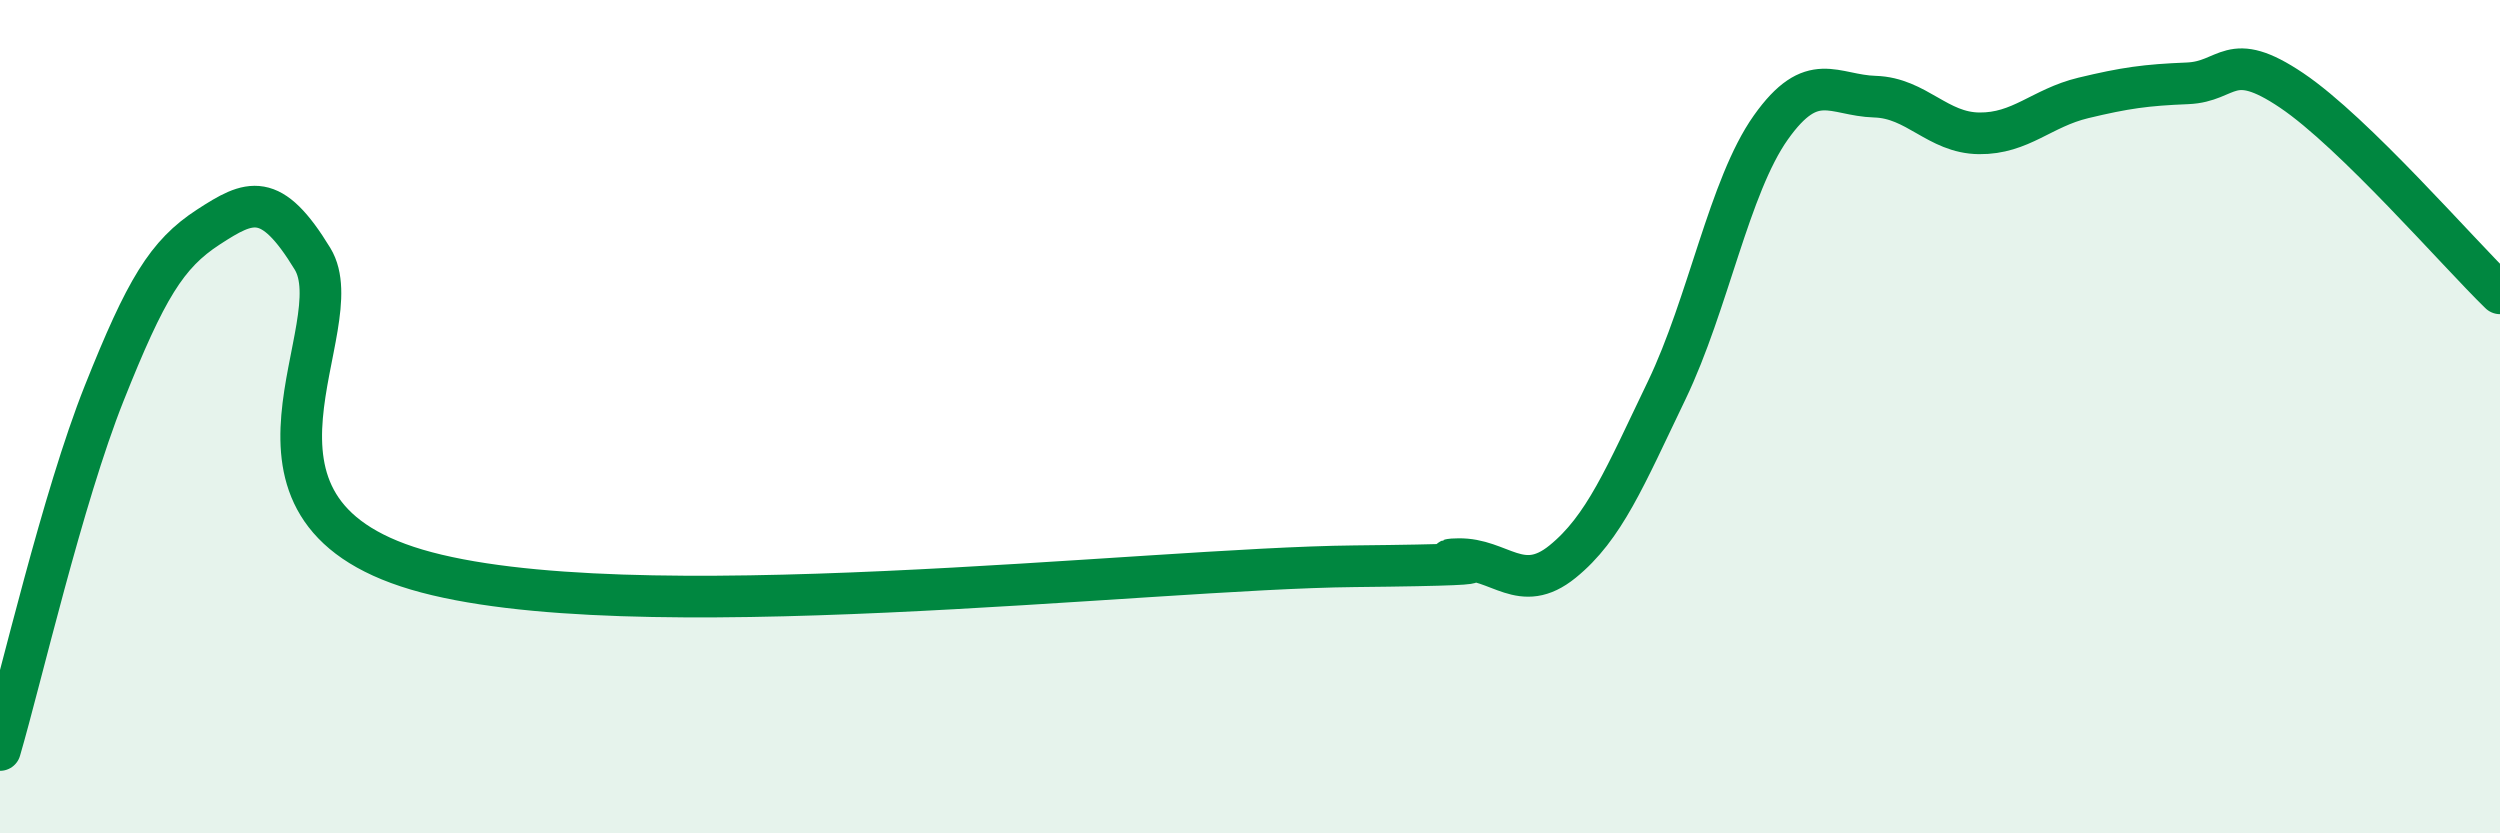 
    <svg width="60" height="20" viewBox="0 0 60 20" xmlns="http://www.w3.org/2000/svg">
      <path
        d="M 0,18 C 0.5,16.29 1.5,11.95 2.5,9.44 C 3.5,6.93 4,6.1 5,5.45 C 6,4.8 6.5,4.57 7.5,6.21 C 8.5,7.85 5,12.19 10,13.67 C 15,15.15 27.5,13.64 32.5,13.59 C 37.5,13.54 34,13.44 35,13.42 C 36,13.4 36.5,14.29 37.5,13.48 C 38.5,12.67 39,11.45 40,9.37 C 41,7.29 41.5,4.47 42.5,3.06 C 43.5,1.65 44,2.29 45,2.32 C 46,2.35 46.5,3.19 47.5,3.2 C 48.5,3.21 49,2.59 50,2.35 C 51,2.11 51.5,2.04 52.5,2 C 53.5,1.96 53.5,1.16 55,2.17 C 56.5,3.18 59,6.07 60,7.04L60 20L0 20Z"
        fill="#008740"
        opacity="0.1"
        stroke-linecap="round"
        stroke-linejoin="round"
      />
      <path
        d="M 0,18 C 0.5,16.29 1.5,11.95 2.5,9.44 C 3.5,6.93 4,6.1 5,5.45 C 6,4.8 6.5,4.57 7.5,6.21 C 8.5,7.85 5,12.19 10,13.67 C 15,15.15 27.5,13.64 32.5,13.59 C 37.5,13.54 34,13.44 35,13.42 C 36,13.4 36.5,14.29 37.5,13.48 C 38.5,12.67 39,11.45 40,9.37 C 41,7.29 41.5,4.47 42.5,3.06 C 43.5,1.65 44,2.29 45,2.32 C 46,2.35 46.5,3.19 47.5,3.2 C 48.5,3.21 49,2.59 50,2.35 C 51,2.11 51.5,2.04 52.5,2 C 53.5,1.96 53.5,1.16 55,2.17 C 56.5,3.18 59,6.07 60,7.04"
        stroke="#008740"
        stroke-width="1"
        fill="none"
        stroke-linecap="round"
        stroke-linejoin="round"
      />
    </svg>
  